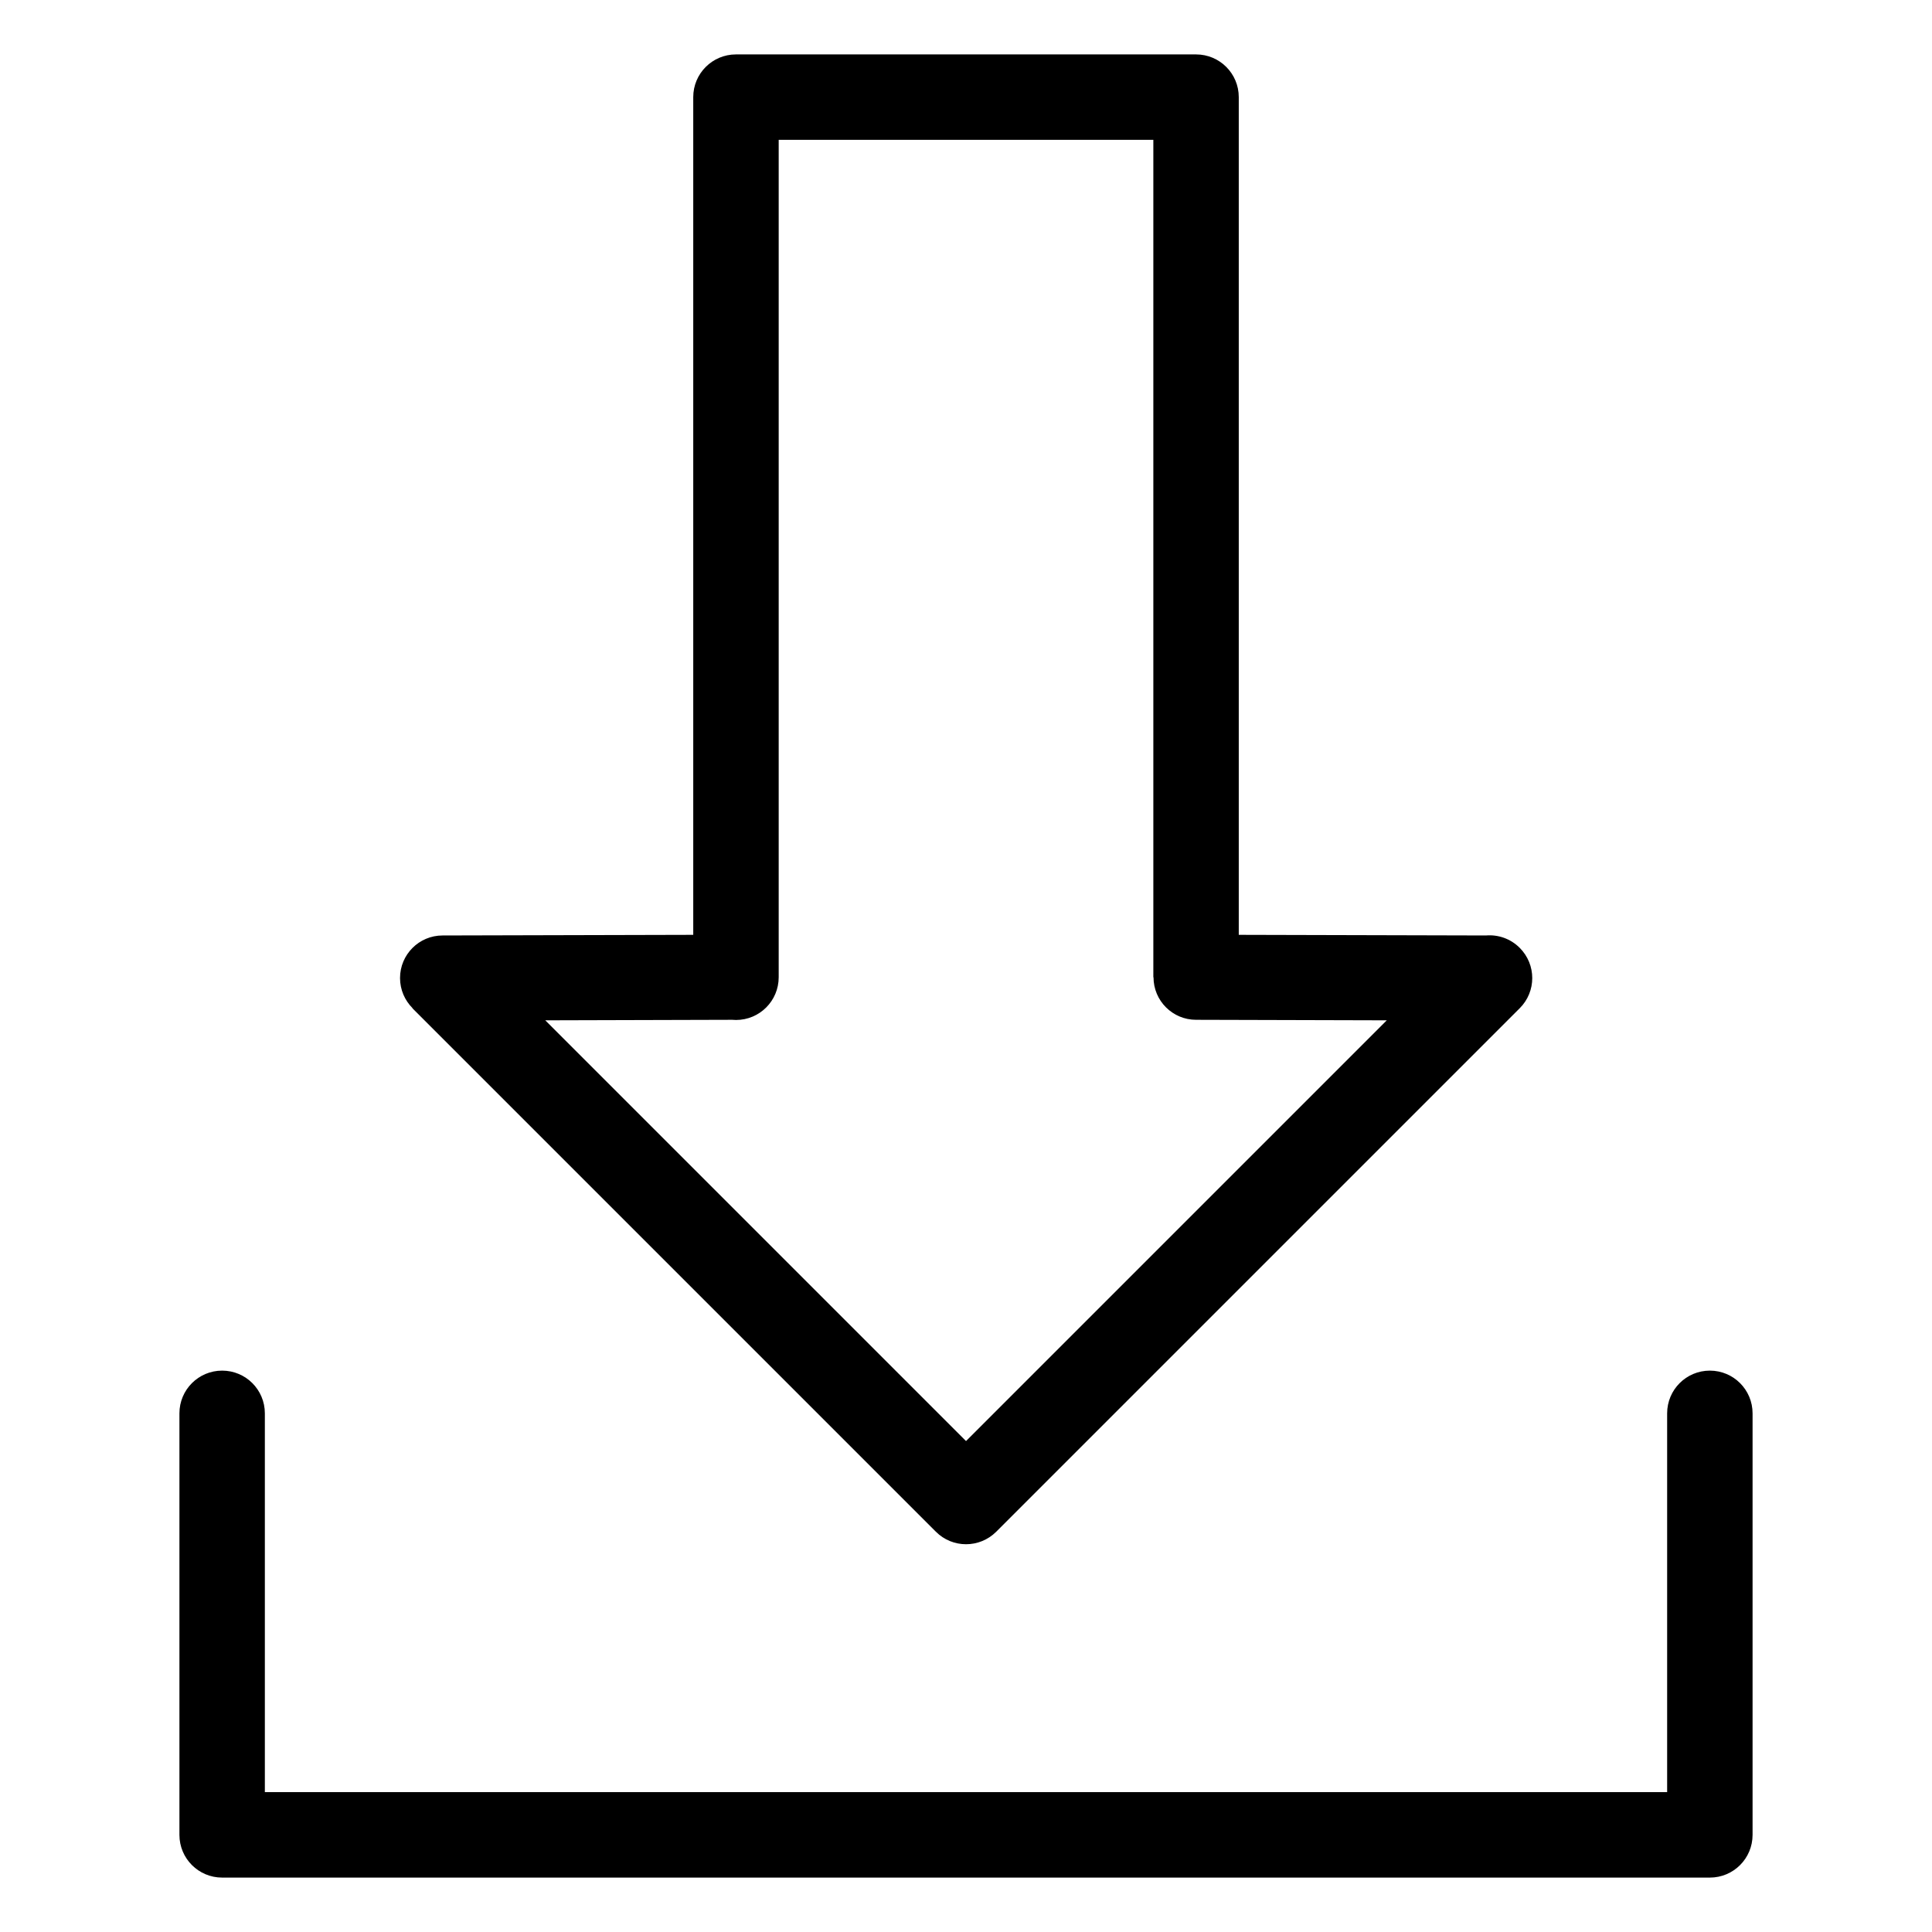 <?xml version="1.0" encoding="UTF-8"?>
<!-- Uploaded to: ICON Repo, www.svgrepo.com, Generator: ICON Repo Mixer Tools -->
<svg fill="#000000" width="800px" height="800px" version="1.1" viewBox="144 144 512 512" xmlns="http://www.w3.org/2000/svg">
 <path d="m585.81 518.55c0-6.258 5.062-11.32 11.32-11.32 6.258 0 11.32 5.062 11.32 11.32v111.71c0 6.258-5.062 11.32-11.32 11.32h-394.26c-6.258 0-11.32-5.062-11.32-11.32v-111.71c0-6.258 5.062-11.32 11.32-11.32 6.258 0 11.32 5.062 11.32 11.32v100.38h371.62v-100.38zm-185.8 7.344 111.5-111.5-50.543-0.137c-6.227 0-11.273-5.047-11.273-11.273h-0.047v-221.93h-99.285v221.93c0 6.258-5.062 11.32-11.32 11.32-0.332 0-0.648-0.016-0.984-0.047l-49.559 0.137 111.5 111.5zm146.73-114.7-138.72 138.72c-4.43 4.43-11.594 4.43-16.008 0l-138.72-138.72 0.031-0.031c-2.039-2.039-3.309-4.867-3.309-7.981 0-6.227 5.047-11.273 11.273-11.273l66.43-0.168v-222c0-6.258 5.062-11.32 11.32-11.32h121.93c6.258 0 11.32 5.062 11.32 11.32v222l65.492 0.168c3.203-0.273 6.5 0.816 8.961 3.281 4.43 4.43 4.43 11.594 0 16.008z"/>
</svg>